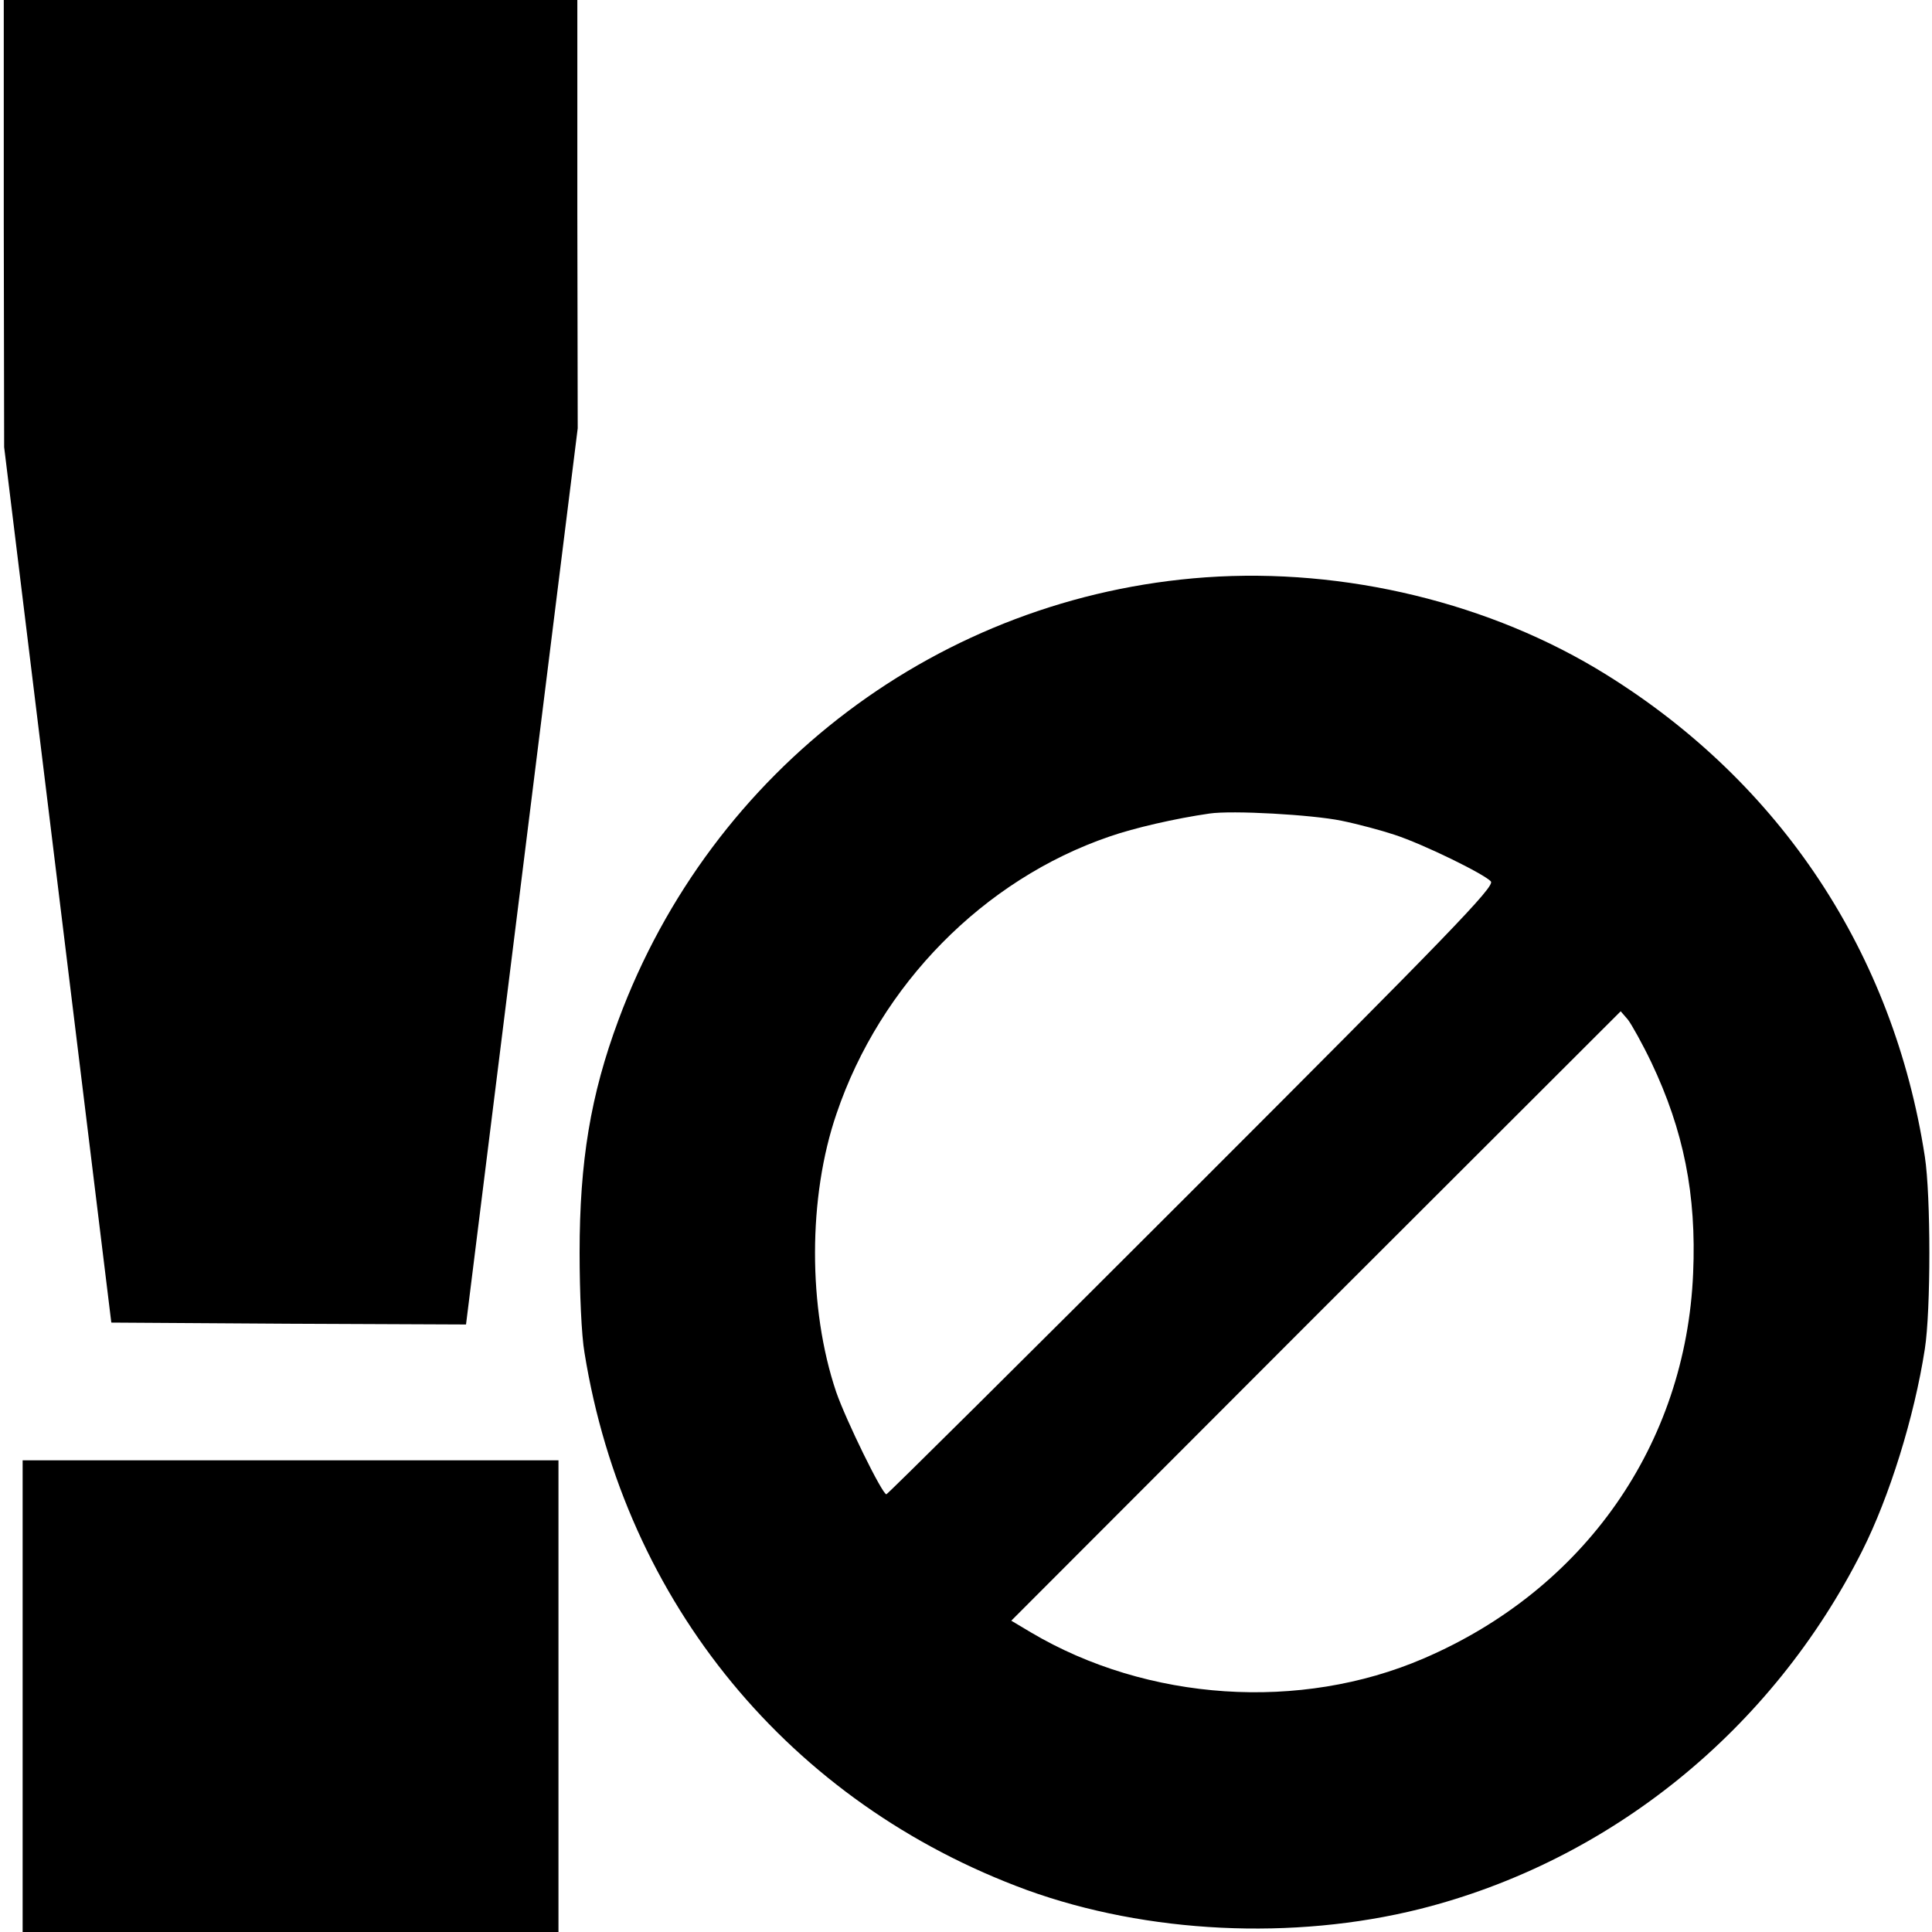 <?xml version="1.0" standalone="no"?>
<!DOCTYPE svg PUBLIC "-//W3C//DTD SVG 20010904//EN"
 "http://www.w3.org/TR/2001/REC-SVG-20010904/DTD/svg10.dtd">
<svg version="1.0" xmlns="http://www.w3.org/2000/svg"
 width="512pt" height="512pt" viewBox="0 0 512 512"
 preserveAspectRatio="xMidYMid meet">
<g transform="translate(0,512) scale(0.1,-0.1)"
fill="#000000" stroke="none">
<path d="M10 4528 l1 -593 142 -1160 142 -1160 470 -3 470 -2 148 1187 148
1188 -1 568 0 567 -760 0 -760 0 0 -592z"/>
<path d="M3195 3590 c-702 -50 -1309 -507 -1556 -1173 -74 -199 -103 -375
-103 -617 0 -104 5 -220 13 -265 107 -664 545 -1194 1173 -1424 318 -115 705
-134 1041 -50 504 127 933 474 1172 949 72 143 138 354 166 535 16 102 16 406
0 510 -83 539 -382 990 -844 1277 -305 190 -693 284 -1062 258z m360 -645 c44
-9 107 -26 140 -37 77 -25 240 -105 256 -124 11 -13 -108 -136 -792 -820 -442
-442 -807 -804 -810 -804 -11 0 -107 196 -133 271 -75 222 -75 517 1 738 116
342 390 620 723 734 66 23 175 48 265 61 60 9 272 -3 350 -19z m821 -640 c86
-181 120 -351 111 -559 -19 -454 -288 -838 -714 -1021 -327 -141 -732 -114
-1041 69 l-52 31 807 808 808 807 19 -22 c10 -13 38 -63 62 -113z"/>
<path d="M60 625 l0 -625 710 0 710 0 0 625 0 625 -710 0 -710 0 0 -625z"/>
</g>
</svg>
